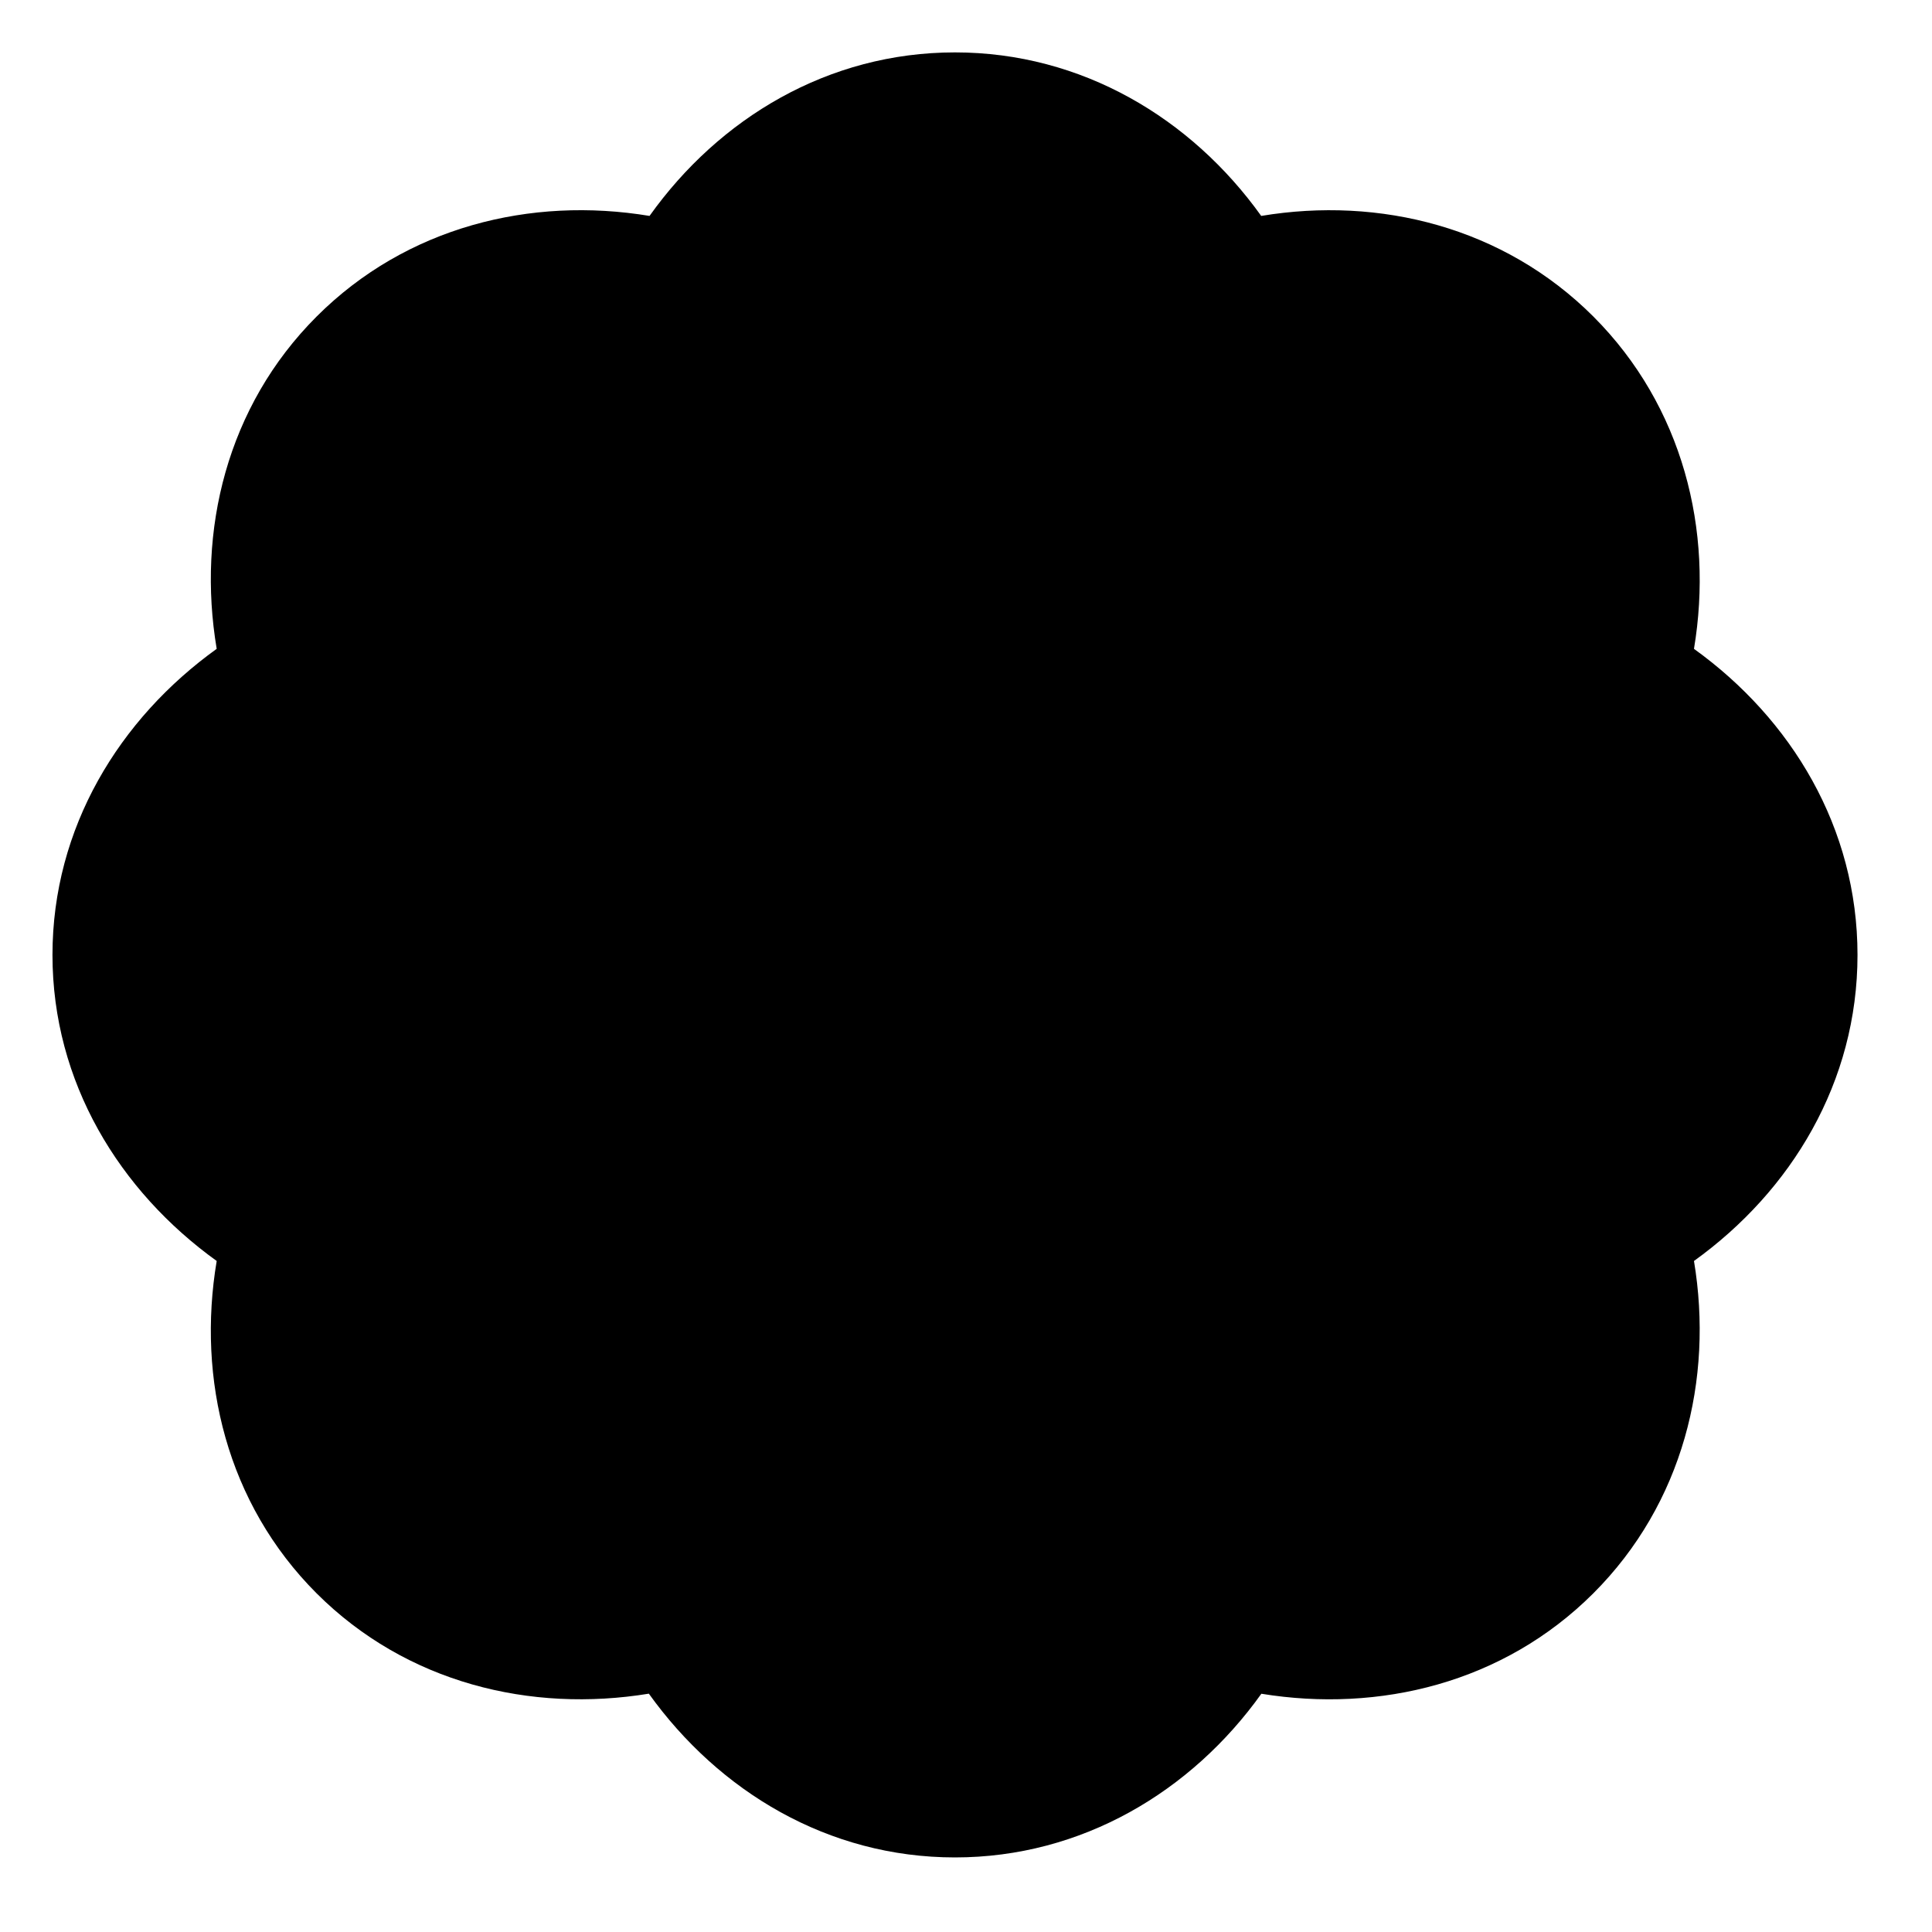 <svg width="25" height="25" viewBox="0 0 25 25" fill="none" xmlns="http://www.w3.org/2000/svg">
<path fillRule="evenodd" clipRule="evenodd" d="M21.92 8.396C23.181 9.304 24.036 10.711 24.036 12.357C24.036 14.002 23.181 15.41 21.92 16.317C22.175 17.848 21.778 19.457 20.618 20.617C19.455 21.779 17.847 22.166 16.322 21.917C15.418 23.182 13.999 24.035 12.357 24.035C10.712 24.035 9.302 23.179 8.396 21.916C6.87 22.166 5.26 21.78 4.096 20.617C2.934 19.454 2.547 17.845 2.804 16.317C1.545 15.411 0.679 14.003 0.679 12.357C0.679 10.71 1.545 9.301 2.804 8.396C2.547 6.869 2.934 5.259 4.097 4.096C5.258 2.935 6.868 2.539 8.405 2.794C9.305 1.531 10.715 0.678 12.357 0.678C13.998 0.678 15.415 1.53 16.32 2.794C17.851 2.539 19.458 2.937 20.618 4.096C21.777 5.256 22.176 6.865 21.92 8.396ZM17.221 8.307C17.335 8.388 17.431 8.491 17.505 8.609C17.579 8.727 17.629 8.859 17.652 8.996C17.675 9.134 17.67 9.275 17.639 9.411C17.608 9.546 17.55 9.675 17.469 9.788L12.16 17.22C12.07 17.346 11.955 17.45 11.82 17.526C11.686 17.603 11.537 17.649 11.384 17.661C11.23 17.674 11.075 17.653 10.931 17.6C10.786 17.547 10.654 17.463 10.545 17.354L7.36 14.169C7.167 13.969 7.06 13.7 7.062 13.422C7.064 13.144 7.176 12.877 7.373 12.681C7.57 12.484 7.836 12.372 8.114 12.37C8.393 12.367 8.661 12.474 8.861 12.668L11.16 14.966L15.74 8.553C15.904 8.324 16.152 8.17 16.43 8.124C16.707 8.077 16.992 8.143 17.221 8.307Z" fill="#25BC06" style="fill:#25BC06;fill:color(display-p3 0.144 0.738 0.025);fill-opacity:1;"/>
</svg>
